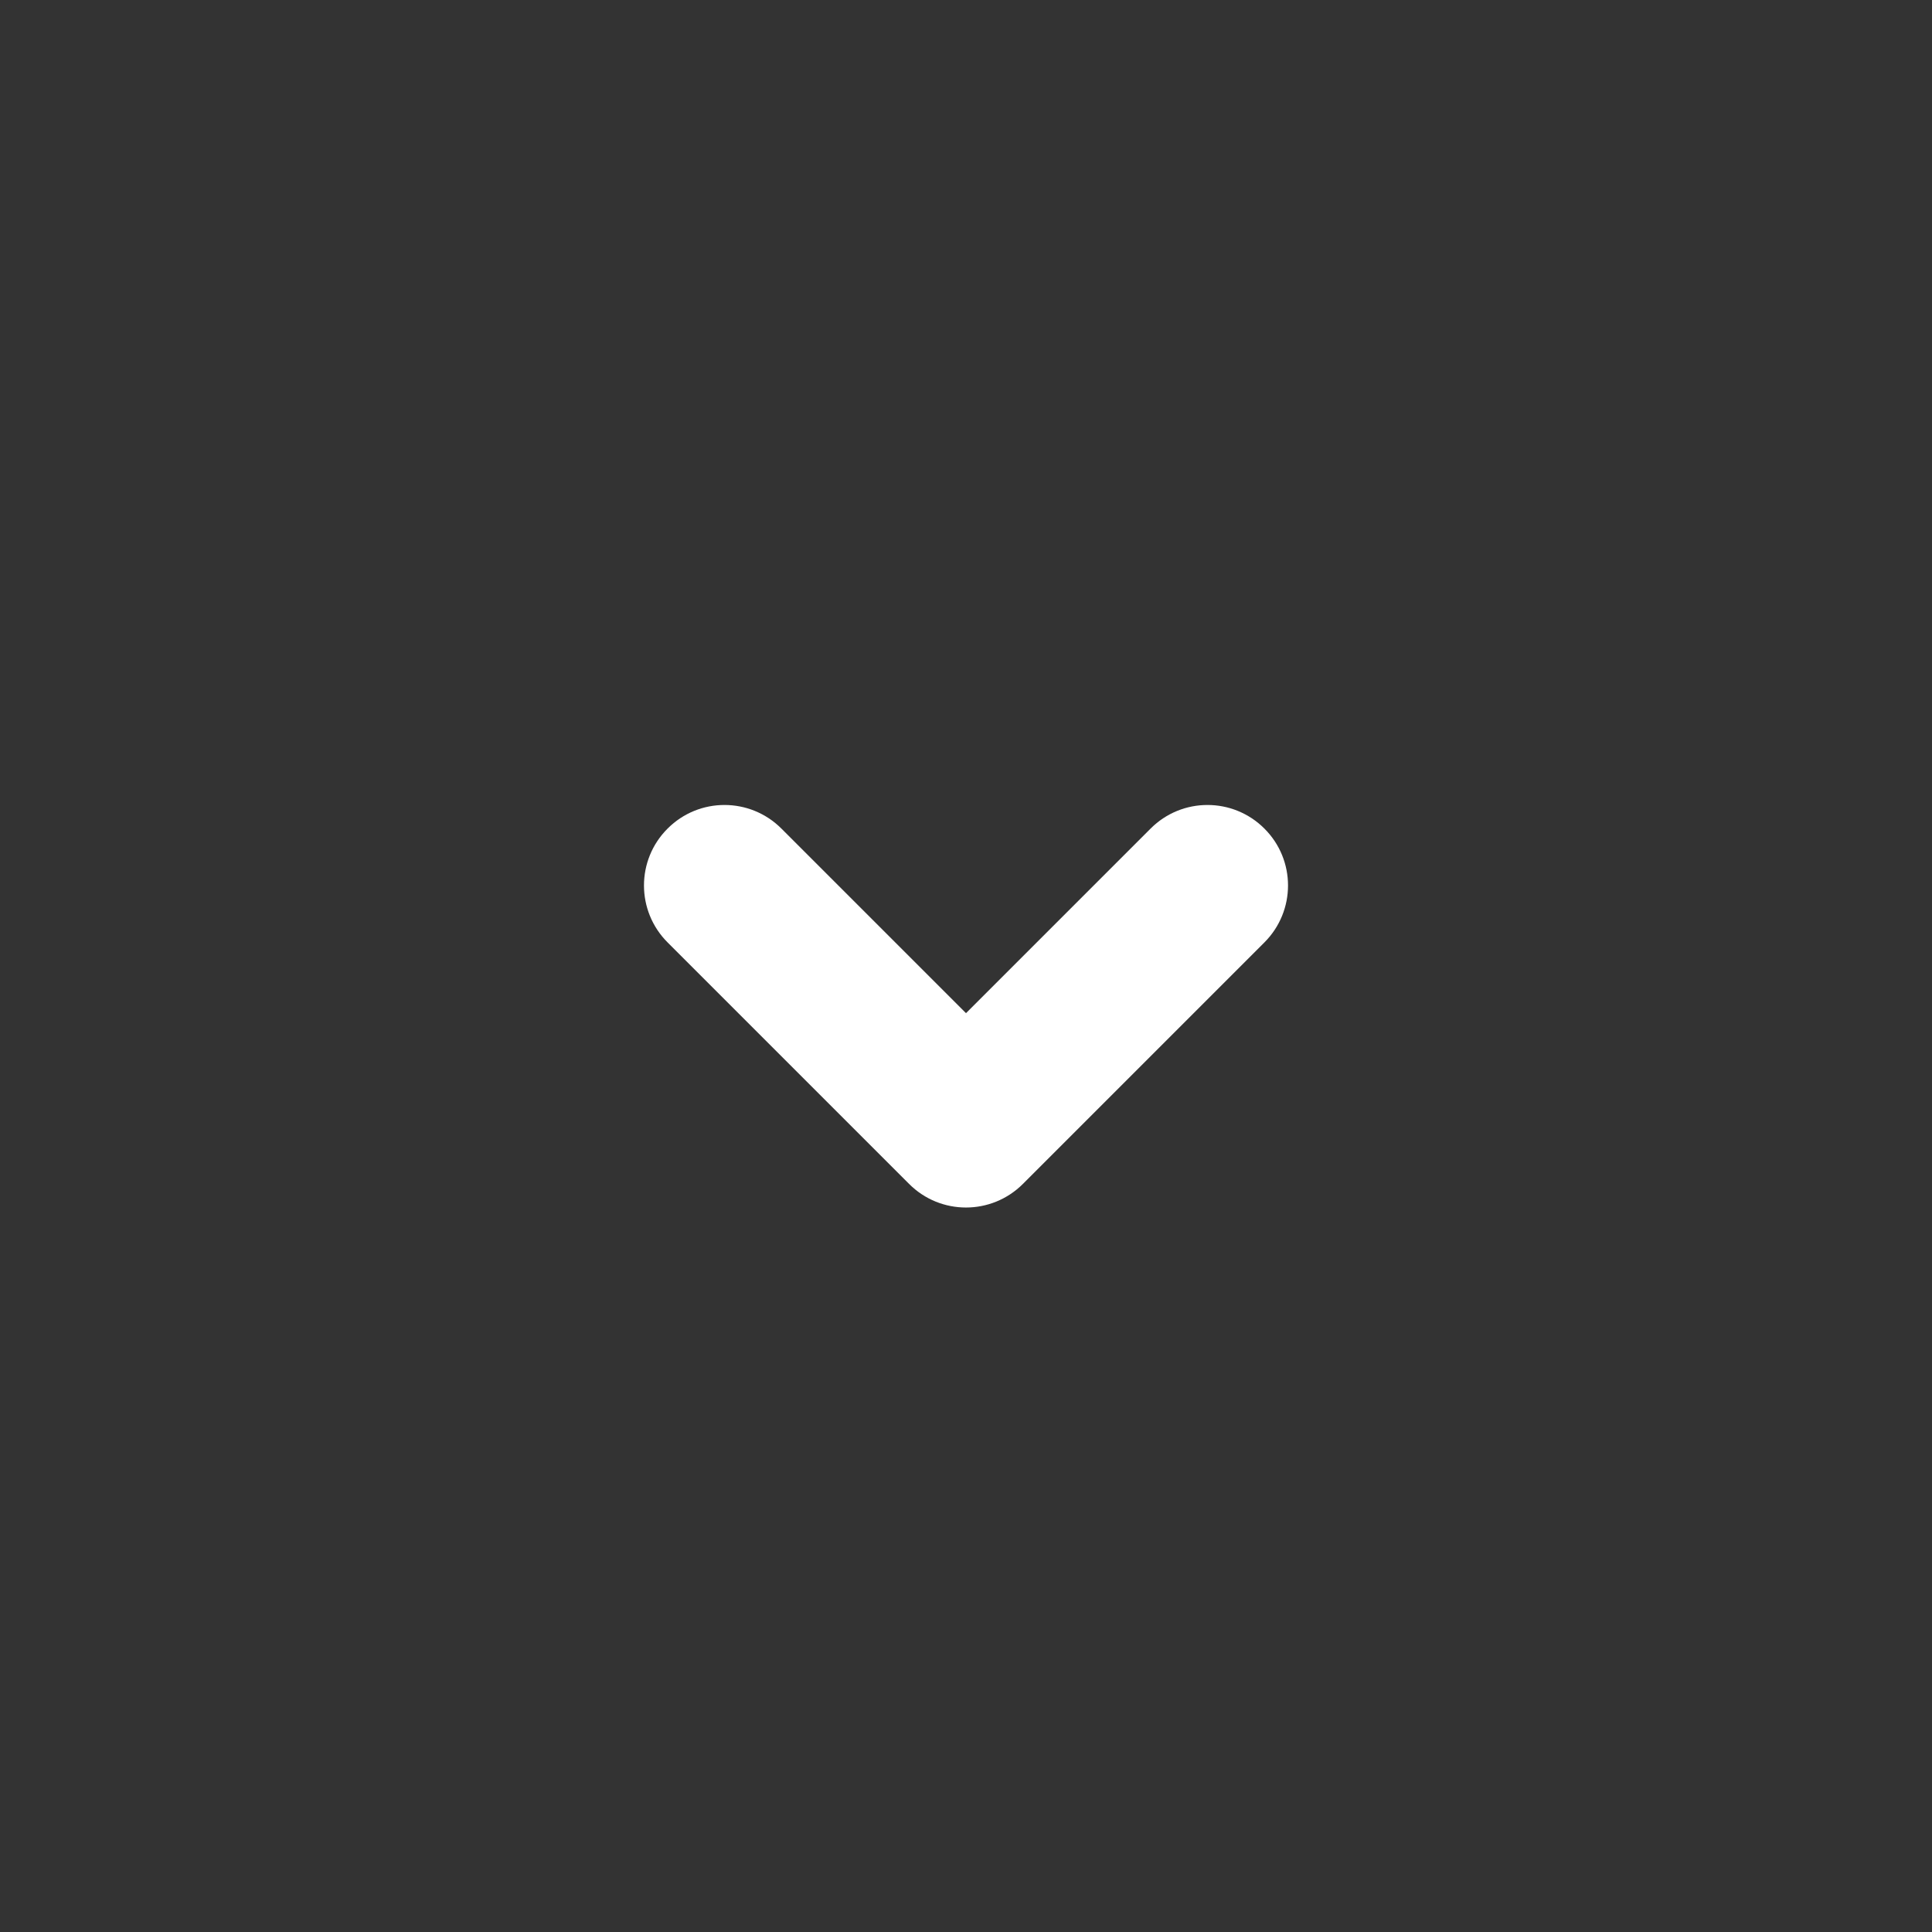 <svg width="24" height="24" viewBox="0 0 24 24" fill="none" xmlns="http://www.w3.org/2000/svg">
<rect x="0" y="0" width="24" height="24" fill="#333333" stroke="none"/>
<g id="Arrow / Caret_Down_SM">
<path id="Vector (Stroke)" d="M14.293 10.293C14.683 9.902 15.316 9.902 15.707 10.293C16.098 10.683 16.098 11.316 15.707 11.707L12.707 14.707C12.316 15.098 11.683 15.098 11.293 14.707L8.293 11.707C7.902 11.316 7.902 10.683 8.293 10.293C8.683 9.902 9.316 9.902 9.707 10.293L12 12.586L14.293 10.293Z" fill="white"/>
</g>
</svg>
